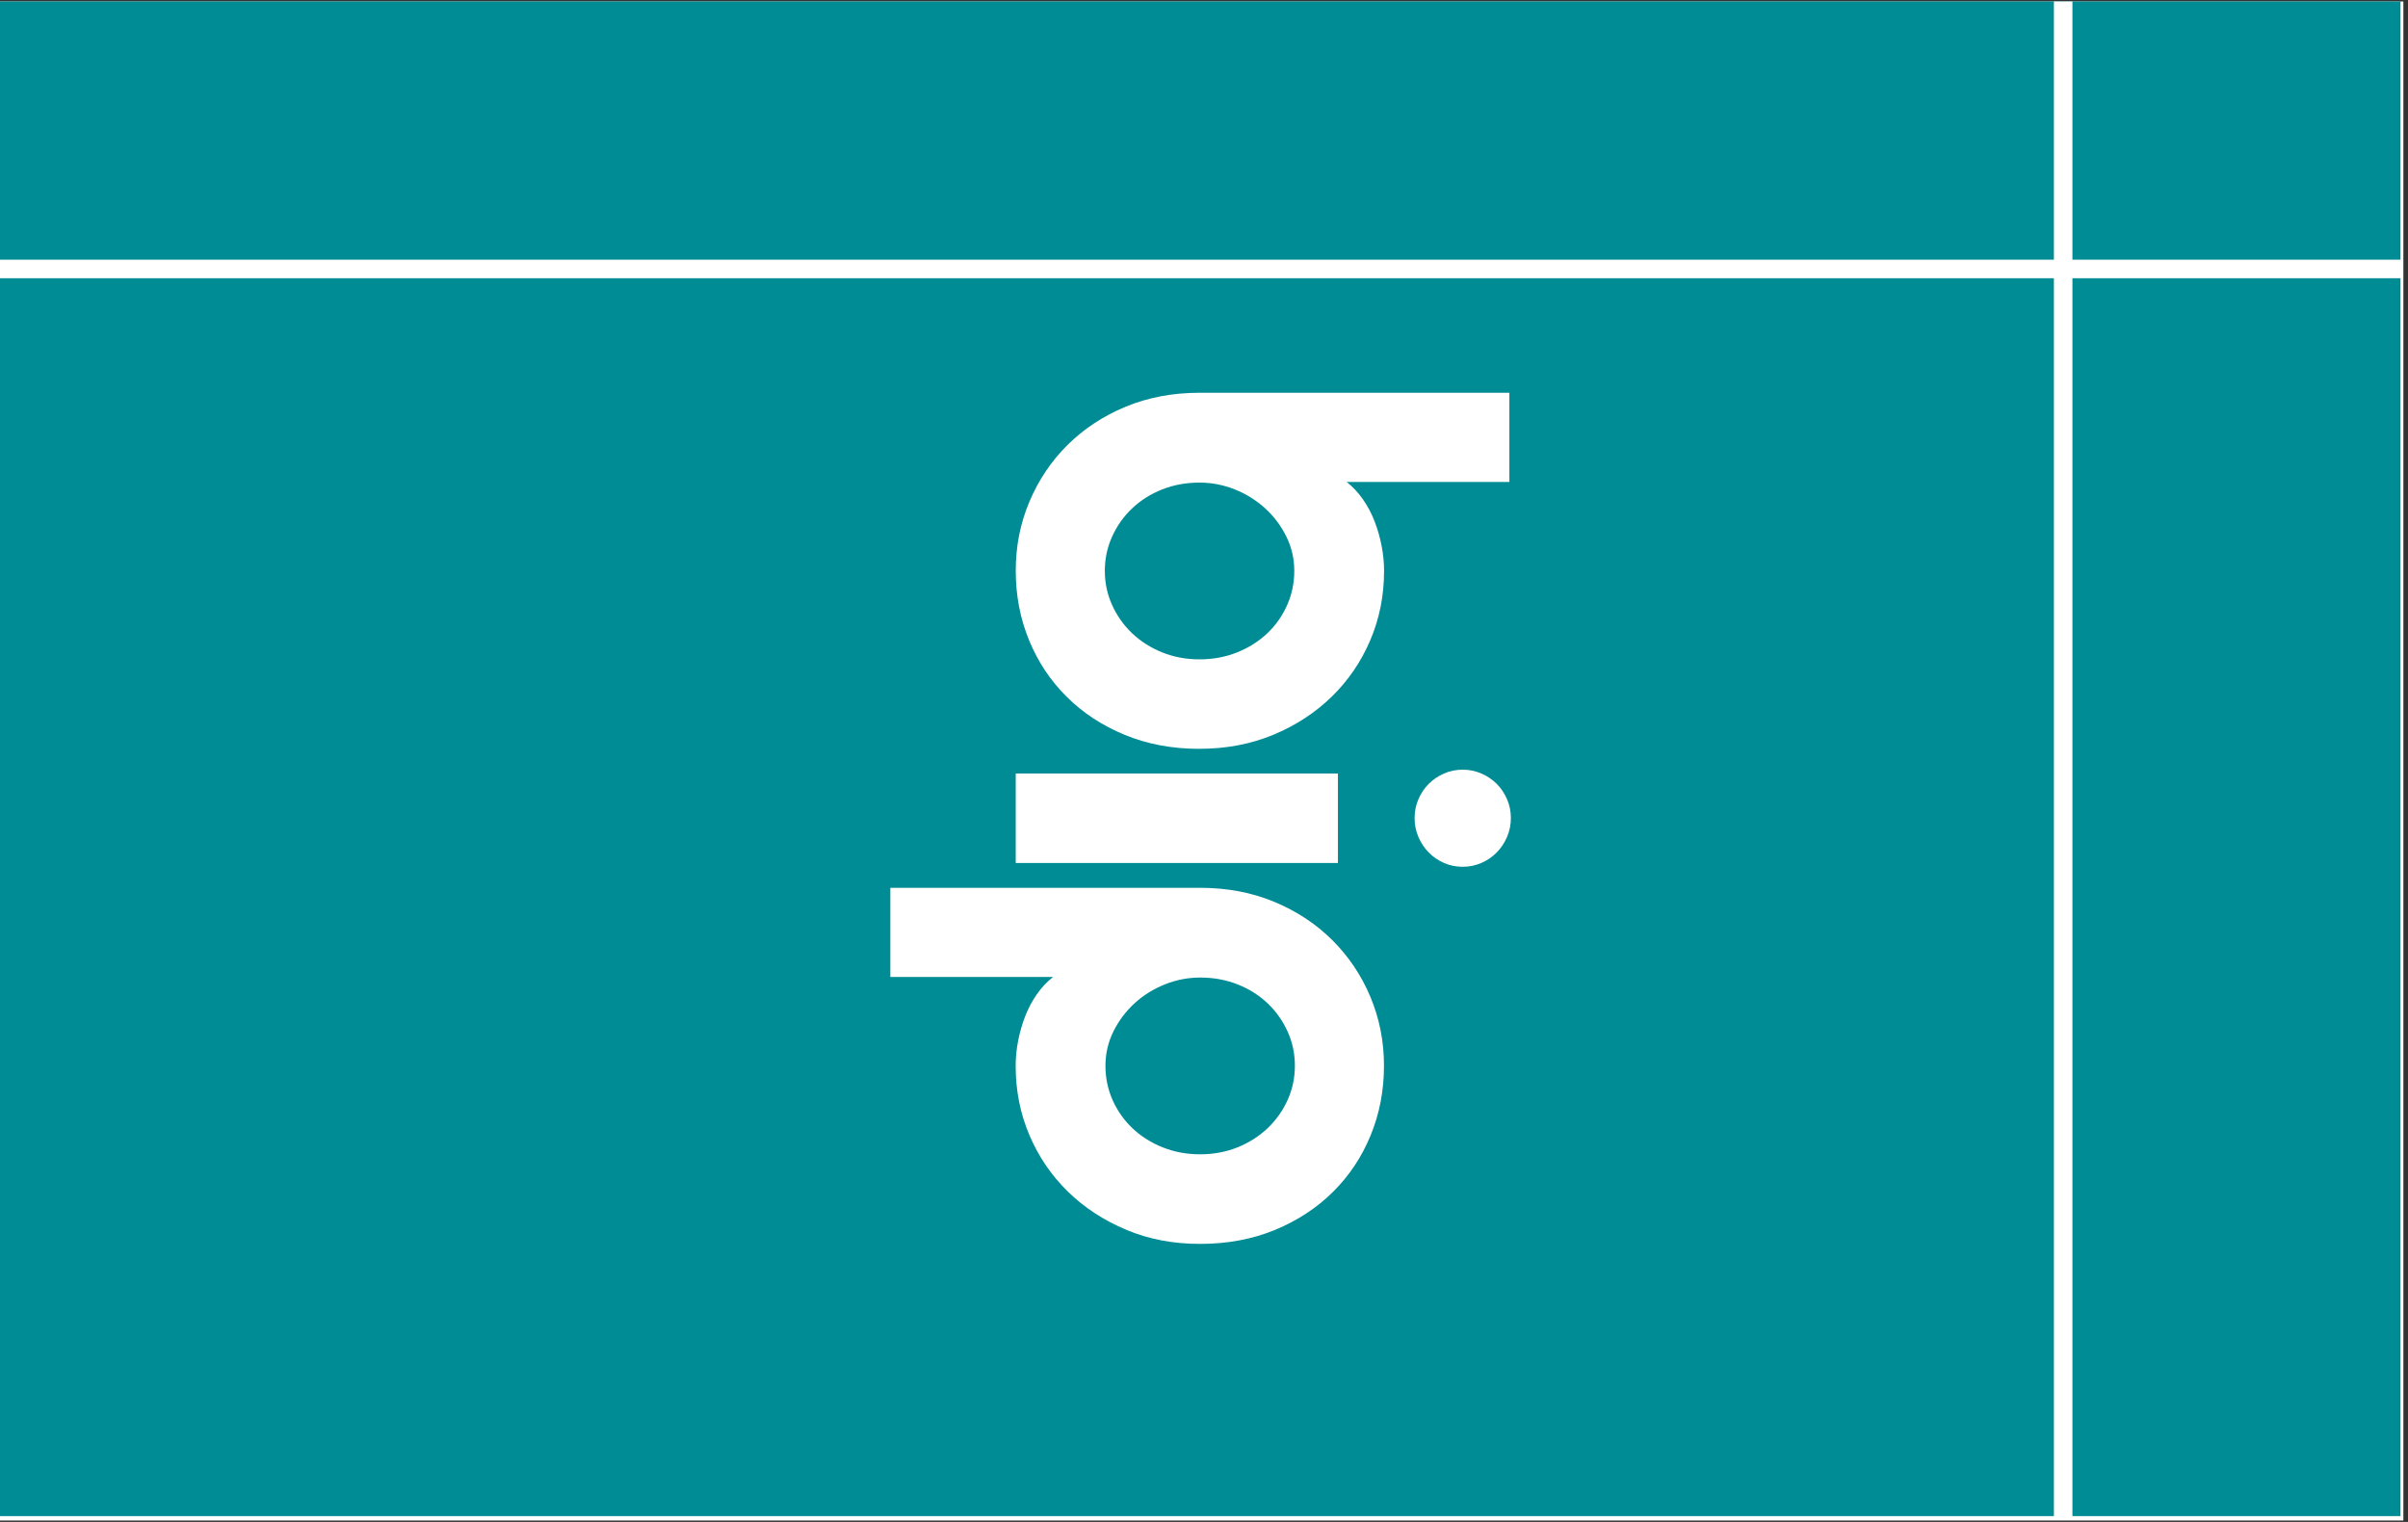 <svg xmlns="http://www.w3.org/2000/svg" xmlns:xlink="http://www.w3.org/1999/xlink" width="519" zoomAndPan="magnify" viewBox="0 0 389.25 246" height="328" preserveAspectRatio="xMidYMid meet" version="1.0"><rect x="0" y="0" width="389.25" height="246" fill="#333333" stroke="none"/><defs><clipPath id="5caefa0f29"><path d="M 0 0.238 L 388.5 0.238 L 388.5 245.762 L 0 245.762 Z M 0 0.238 " clip-rule="nonzero"/></clipPath><clipPath id="be560a0cc6"><path d="M 0 0.238 L 388.035 0.238 L 388.035 245.047 L 0 245.047 Z M 0 0.238 " clip-rule="nonzero"/></clipPath><clipPath id="f83e1dfc9b"><path d="M 0 0.238 L 388.035 0.238 L 388.035 245.047 L 0 245.047 Z M 0 0.238 " clip-rule="nonzero"/></clipPath><clipPath id="e5a194a7e8"><rect x="0" width="389" y="0" height="246"/></clipPath><clipPath id="7836604d87"><path d="M 164 63.402 L 244 63.402 L 244 122 L 164 122 Z M 164 63.402 " clip-rule="nonzero"/></clipPath><clipPath id="431e26afea"><path d="M 143.922 143 L 224 143 L 224 201.137 L 143.922 201.137 Z M 143.922 143 " clip-rule="nonzero"/></clipPath><clipPath id="f174d68cbb"><path d="M 228 124 L 244.23 124 L 244.23 141 L 228 141 Z M 228 124 " clip-rule="nonzero"/></clipPath><clipPath id="8703b450f0"><path d="M 0 41 L 388.5 41 L 388.5 45 L 0 45 Z M 0 41 " clip-rule="nonzero"/></clipPath><clipPath id="cbd46b2f07"><path d="M 332 0.238 L 336 0.238 L 336 245.762 L 332 245.762 Z M 332 0.238 " clip-rule="nonzero"/></clipPath></defs><g clip-path="url(#5caefa0f29)"><path fill="#ffffff" d="M 0 0.238 L 388.5 0.238 L 388.5 245.762 L 0 245.762 Z M 0 0.238 " fill-opacity="1" fill-rule="nonzero"/></g><g clip-path="url(#be560a0cc6)"><g transform="matrix(1, 0, 0, 1, 0, 0)"><g clip-path="url(#e5a194a7e8)"><g clip-path="url(#f83e1dfc9b)"><path fill="#008c95" d="M 0 0.238 L 388.25 0.238 L 388.25 245.047 L 0 245.047 Z M 0 0.238 " fill-opacity="1" fill-rule="nonzero"/></g></g></g></g><g clip-path="url(#7836604d87)"><path fill="#ffffff" d="M 193.91 121.039 C 189.492 121.039 185.457 120.285 181.812 118.777 C 178.164 117.27 175.035 115.215 172.426 112.621 C 169.812 110.027 167.785 106.984 166.352 103.496 C 164.914 100.008 164.195 96.262 164.195 92.266 C 164.195 88.266 164.93 84.574 166.402 81.086 C 167.875 77.594 169.926 74.543 172.555 71.93 C 175.188 69.316 178.316 67.254 181.945 65.746 C 185.574 64.238 189.562 63.484 193.91 63.484 L 243.988 63.484 L 243.988 77.898 L 217.688 77.898 C 218.668 78.668 219.547 79.609 220.316 80.711 C 221.09 81.816 221.719 83.008 222.211 84.289 C 222.699 85.566 223.078 86.895 223.34 88.258 C 223.602 89.625 223.734 90.961 223.734 92.258 C 223.734 96.254 222.988 100 221.5 103.488 C 220.008 106.977 217.93 110.02 215.266 112.613 C 212.598 115.207 209.453 117.262 205.82 118.77 C 202.191 120.277 198.219 121.031 193.906 121.031 L 193.906 121.039 Z M 193.91 106.574 C 196.082 106.574 198.109 106.195 199.984 105.445 C 201.863 104.688 203.48 103.664 204.852 102.367 C 206.219 101.07 207.289 99.551 208.059 97.812 C 208.832 96.078 209.219 94.23 209.219 92.266 C 209.219 90.297 208.789 88.449 207.93 86.715 C 207.07 84.98 205.934 83.461 204.508 82.164 C 203.086 80.867 201.457 79.848 199.613 79.109 C 197.773 78.375 195.871 78.004 193.906 78.004 C 191.73 78.004 189.715 78.375 187.855 79.109 C 185.996 79.848 184.383 80.867 183.016 82.164 C 181.645 83.461 180.566 84.977 179.781 86.715 C 178.992 88.449 178.594 90.297 178.594 92.266 C 178.594 94.23 178.988 96.078 179.781 97.812 C 180.566 99.547 181.645 101.07 183.016 102.367 C 184.383 103.664 185.992 104.688 187.855 105.445 C 189.715 106.195 191.73 106.574 193.906 106.574 Z M 193.91 106.574 " fill-opacity="1" fill-rule="nonzero"/></g><g clip-path="url(#431e26afea)"><path fill="#ffffff" d="M 182.09 198.785 C 178.465 197.277 175.312 195.223 172.648 192.629 C 169.98 190.035 167.906 186.992 166.414 183.504 C 164.922 180.012 164.18 176.27 164.18 172.27 C 164.18 170.973 164.309 169.641 164.57 168.273 C 164.836 166.906 165.211 165.578 165.703 164.301 C 166.195 163.02 166.824 161.828 167.594 160.727 C 168.367 159.621 169.242 158.68 170.227 157.914 L 143.922 157.914 L 143.922 143.5 L 194 143.5 C 198.352 143.5 202.34 144.25 205.969 145.762 C 209.598 147.27 212.727 149.332 215.355 151.945 C 217.984 154.559 220.039 157.609 221.512 161.102 C 222.98 164.59 223.719 168.316 223.719 172.281 C 223.719 176.242 222.996 180.02 221.562 183.512 C 220.125 187 218.102 190.043 215.488 192.637 C 212.875 195.23 209.746 197.285 206.098 198.793 C 202.453 200.301 198.418 201.055 194 201.055 C 189.586 201.055 185.715 200.301 182.086 198.793 L 182.086 198.785 Z M 200.055 185.445 C 201.914 184.688 203.531 183.66 204.898 182.363 C 206.266 181.066 207.344 179.551 208.133 177.812 C 208.918 176.078 209.316 174.23 209.316 172.262 C 209.316 170.297 208.922 168.449 208.133 166.715 C 207.344 164.98 206.266 163.461 204.898 162.16 C 203.531 160.863 201.918 159.848 200.055 159.109 C 198.199 158.375 196.184 158.004 194.004 158.004 C 192.039 158.004 190.141 158.375 188.297 159.109 C 186.457 159.848 184.824 160.863 183.406 162.16 C 181.984 163.461 180.848 164.977 179.984 166.715 C 179.125 168.449 178.695 170.297 178.695 172.262 C 178.695 174.23 179.082 176.078 179.852 177.812 C 180.625 179.547 181.695 181.066 183.062 182.363 C 184.43 183.66 186.055 184.688 187.926 185.445 C 189.805 186.195 191.828 186.574 194 186.574 C 196.176 186.574 198.195 186.195 200.051 185.445 Z M 200.055 185.445 " fill-opacity="1" fill-rule="nonzero"/></g><g clip-path="url(#f174d68cbb)"><path fill="#ffffff" d="M 236.449 140.102 C 235.367 140.102 234.352 139.895 233.414 139.48 C 232.473 139.066 231.648 138.504 230.953 137.789 C 230.254 137.078 229.699 136.242 229.289 135.289 C 228.875 134.332 228.668 133.312 228.668 132.227 C 228.668 131.141 228.875 130.129 229.289 129.172 C 229.699 128.219 230.258 127.391 230.953 126.695 C 231.652 125.992 232.473 125.441 233.414 125.027 C 234.352 124.613 235.367 124.406 236.449 124.406 C 237.531 124.406 238.508 124.613 239.465 125.027 C 240.418 125.441 241.246 125.996 241.941 126.695 C 242.641 127.395 243.195 128.219 243.609 129.172 C 244.023 130.129 244.23 131.145 244.23 132.227 C 244.23 133.309 244.023 134.328 243.609 135.289 C 243.195 136.242 242.637 137.078 241.941 137.789 C 241.242 138.504 240.418 139.066 239.465 139.48 C 238.508 139.895 237.5 140.102 236.449 140.102 Z M 236.449 140.102 " fill-opacity="1" fill-rule="nonzero"/></g><path fill="#ffffff" d="M 164.191 125.023 L 216.273 125.023 L 216.273 139.488 L 164.191 139.488 Z M 164.191 125.023 " fill-opacity="1" fill-rule="nonzero"/><g clip-path="url(#8703b450f0)"><path stroke-linecap="butt" transform="matrix(0.749, 0, -0, 0.749, 0, 41.974)" fill="none" stroke-linejoin="miter" d="M 0 2.001 L 518.377 2.001 " stroke="#ffffff" stroke-width="4" stroke-opacity="1" stroke-miterlimit="4"/></g><g clip-path="url(#cbd46b2f07)"><path stroke-linecap="butt" transform="matrix(0, 0.749, -0.749, 0, 335.007, 0.24)" fill="none" stroke-linejoin="miter" d="M -0.002 2.002 L 327.038 2.002 " stroke="#ffffff" stroke-width="4" stroke-opacity="1" stroke-miterlimit="4"/></g></svg>